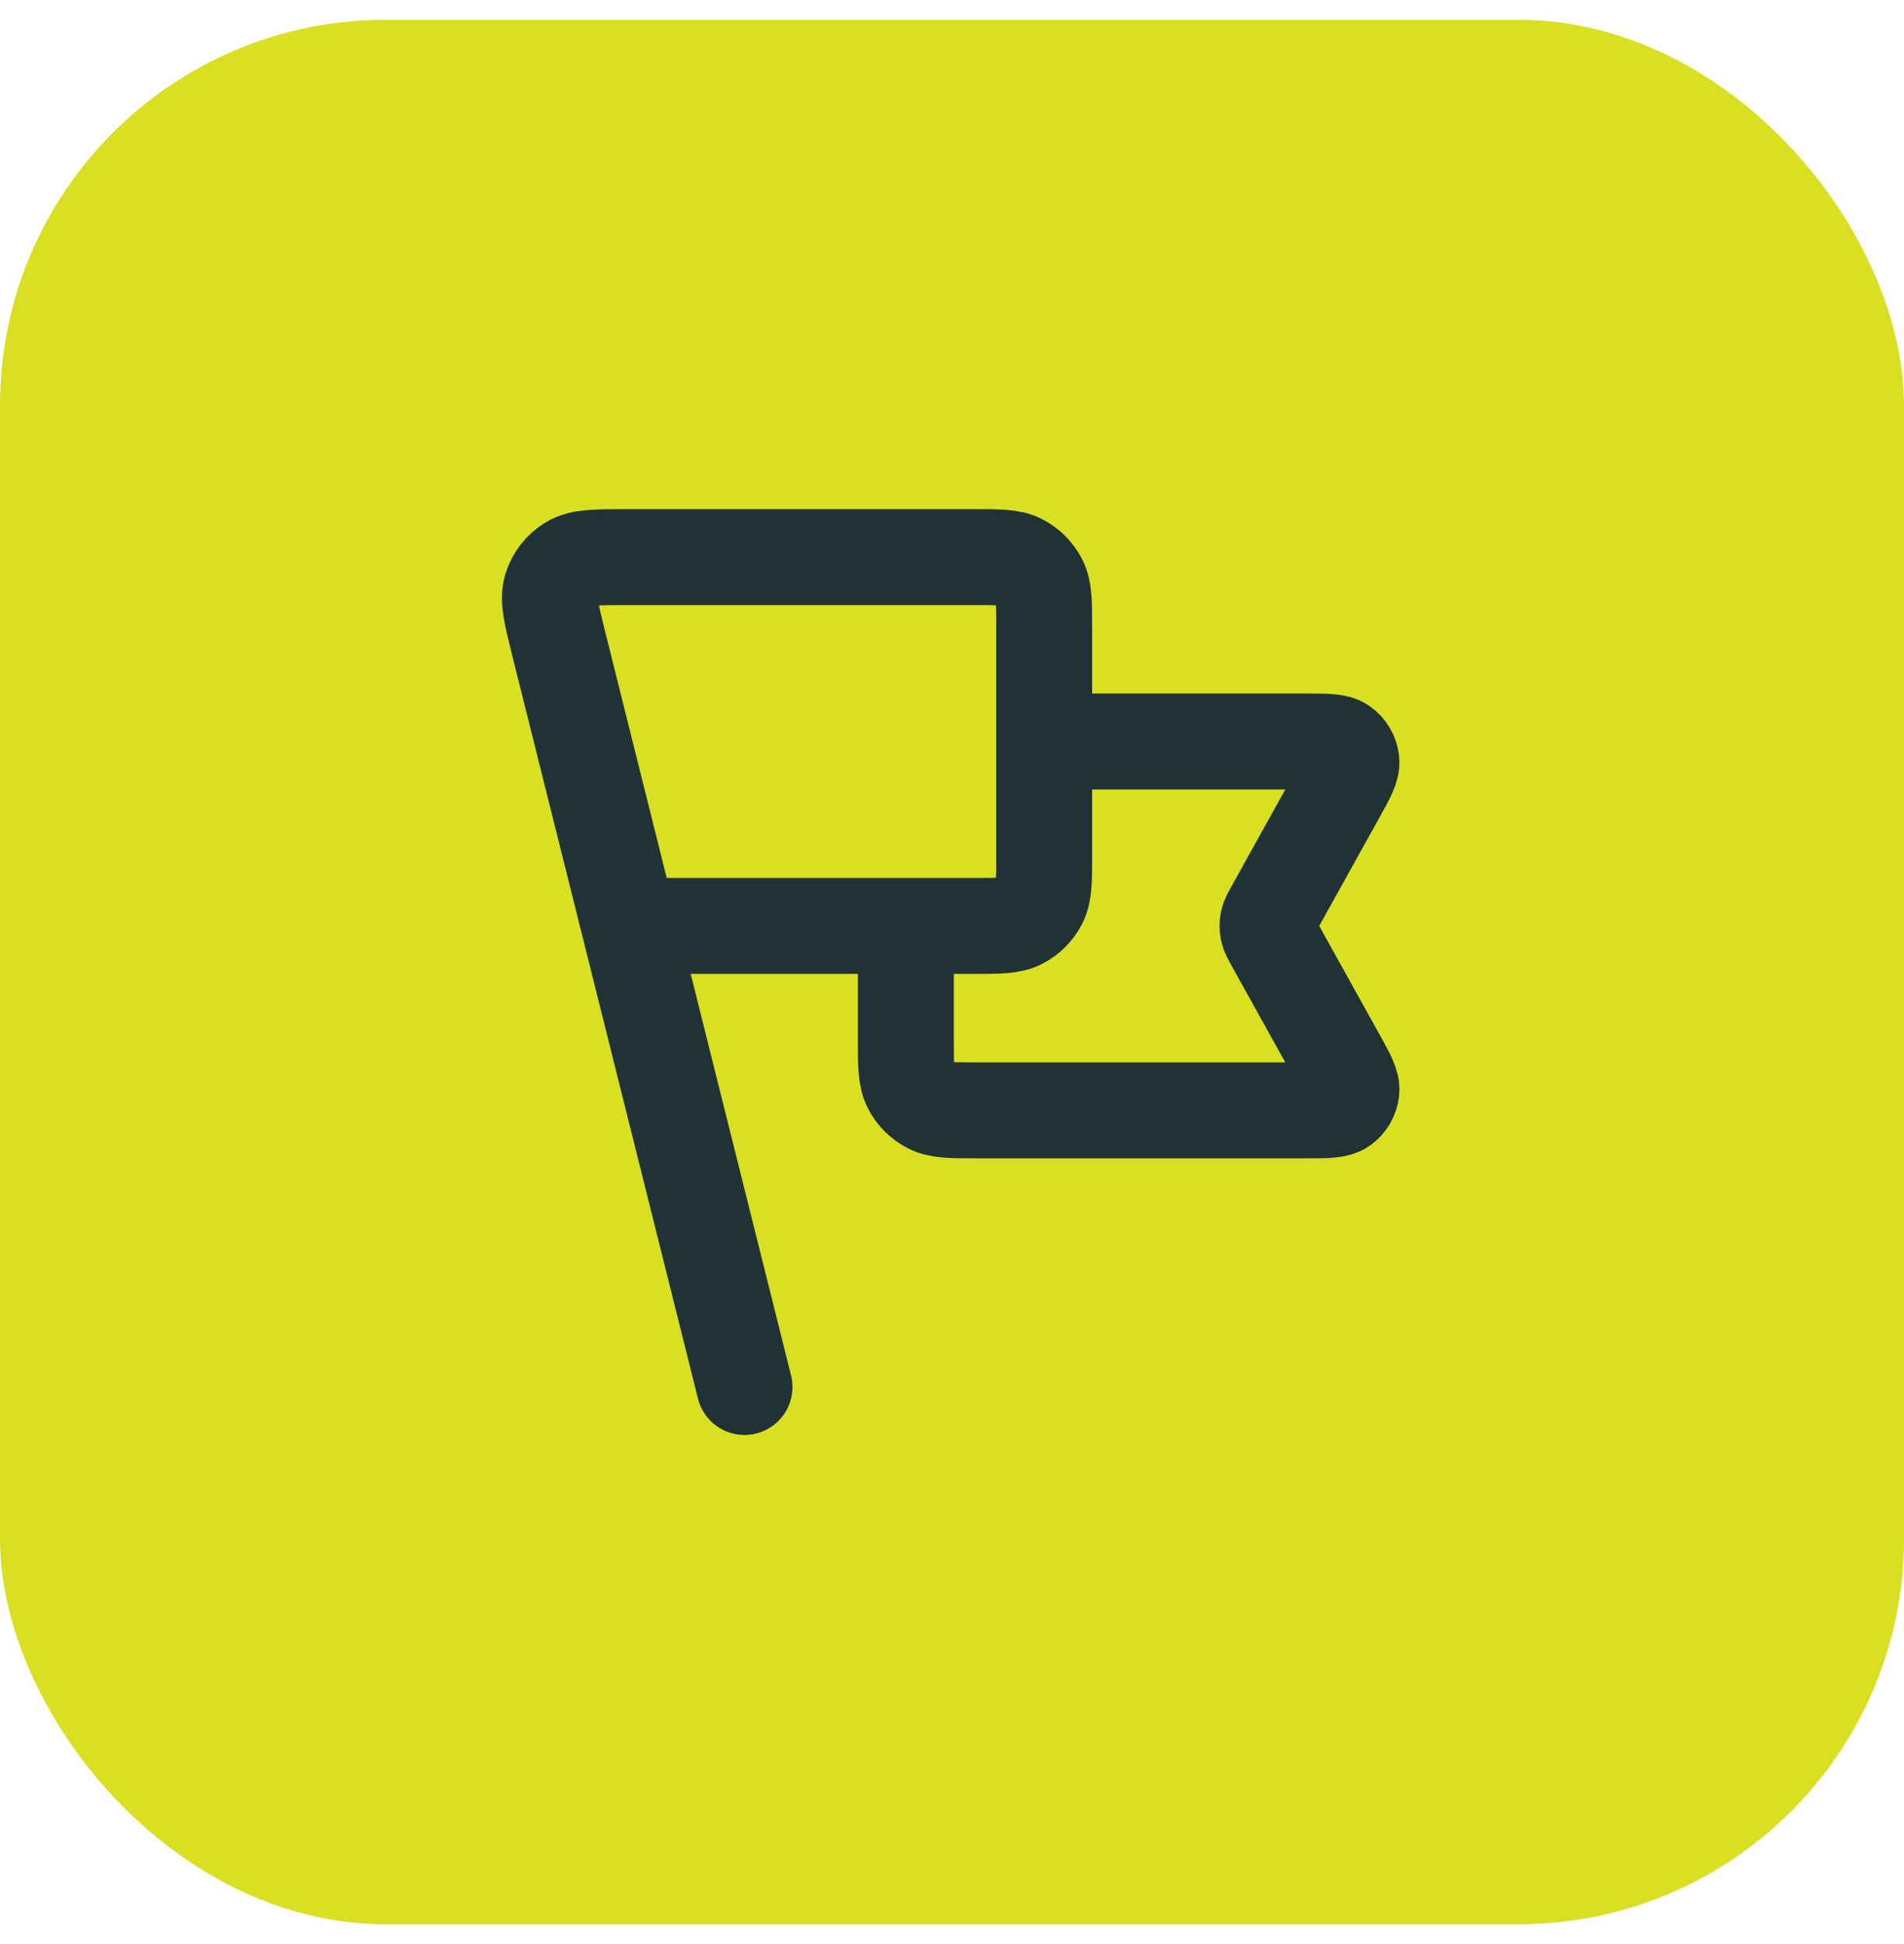 <svg width="48" height="49" viewBox="0 0 48 49" fill="none" xmlns="http://www.w3.org/2000/svg">
<rect y="0.5" width="48" height="48" rx="9.715" fill="#D9E021"/>
<path d="M26.323 18.69H32.96C33.453 18.69 33.699 18.69 33.843 18.794C33.969 18.884 34.05 19.023 34.068 19.177C34.089 19.353 33.969 19.568 33.73 19.999L32.112 22.911C32.026 23.067 31.982 23.145 31.965 23.227C31.95 23.301 31.95 23.376 31.965 23.449C31.982 23.532 32.026 23.61 32.112 23.766L33.73 26.678C33.969 27.109 34.089 27.324 34.068 27.5C34.05 27.654 33.969 27.793 33.843 27.883C33.699 27.986 33.453 27.986 32.96 27.986H24.598C23.982 27.986 23.673 27.986 23.438 27.866C23.231 27.761 23.062 27.593 22.957 27.385C22.837 27.15 22.837 26.842 22.837 26.225V23.338M18.769 34.959L14.121 16.366M15.864 23.338H24.561C25.178 23.338 25.486 23.338 25.722 23.218C25.929 23.113 26.097 22.944 26.203 22.737C26.323 22.502 26.323 22.194 26.323 21.577V15.803C26.323 15.187 26.323 14.879 26.203 14.643C26.097 14.436 25.929 14.268 25.722 14.162C25.486 14.042 25.178 14.042 24.561 14.042H15.796C15.027 14.042 14.643 14.042 14.38 14.201C14.149 14.341 13.978 14.56 13.898 14.818C13.808 15.112 13.901 15.485 14.087 16.231L15.864 23.338Z" stroke="#203235" stroke-width="2.418" stroke-linecap="round" stroke-linejoin="round"/>
</svg>
